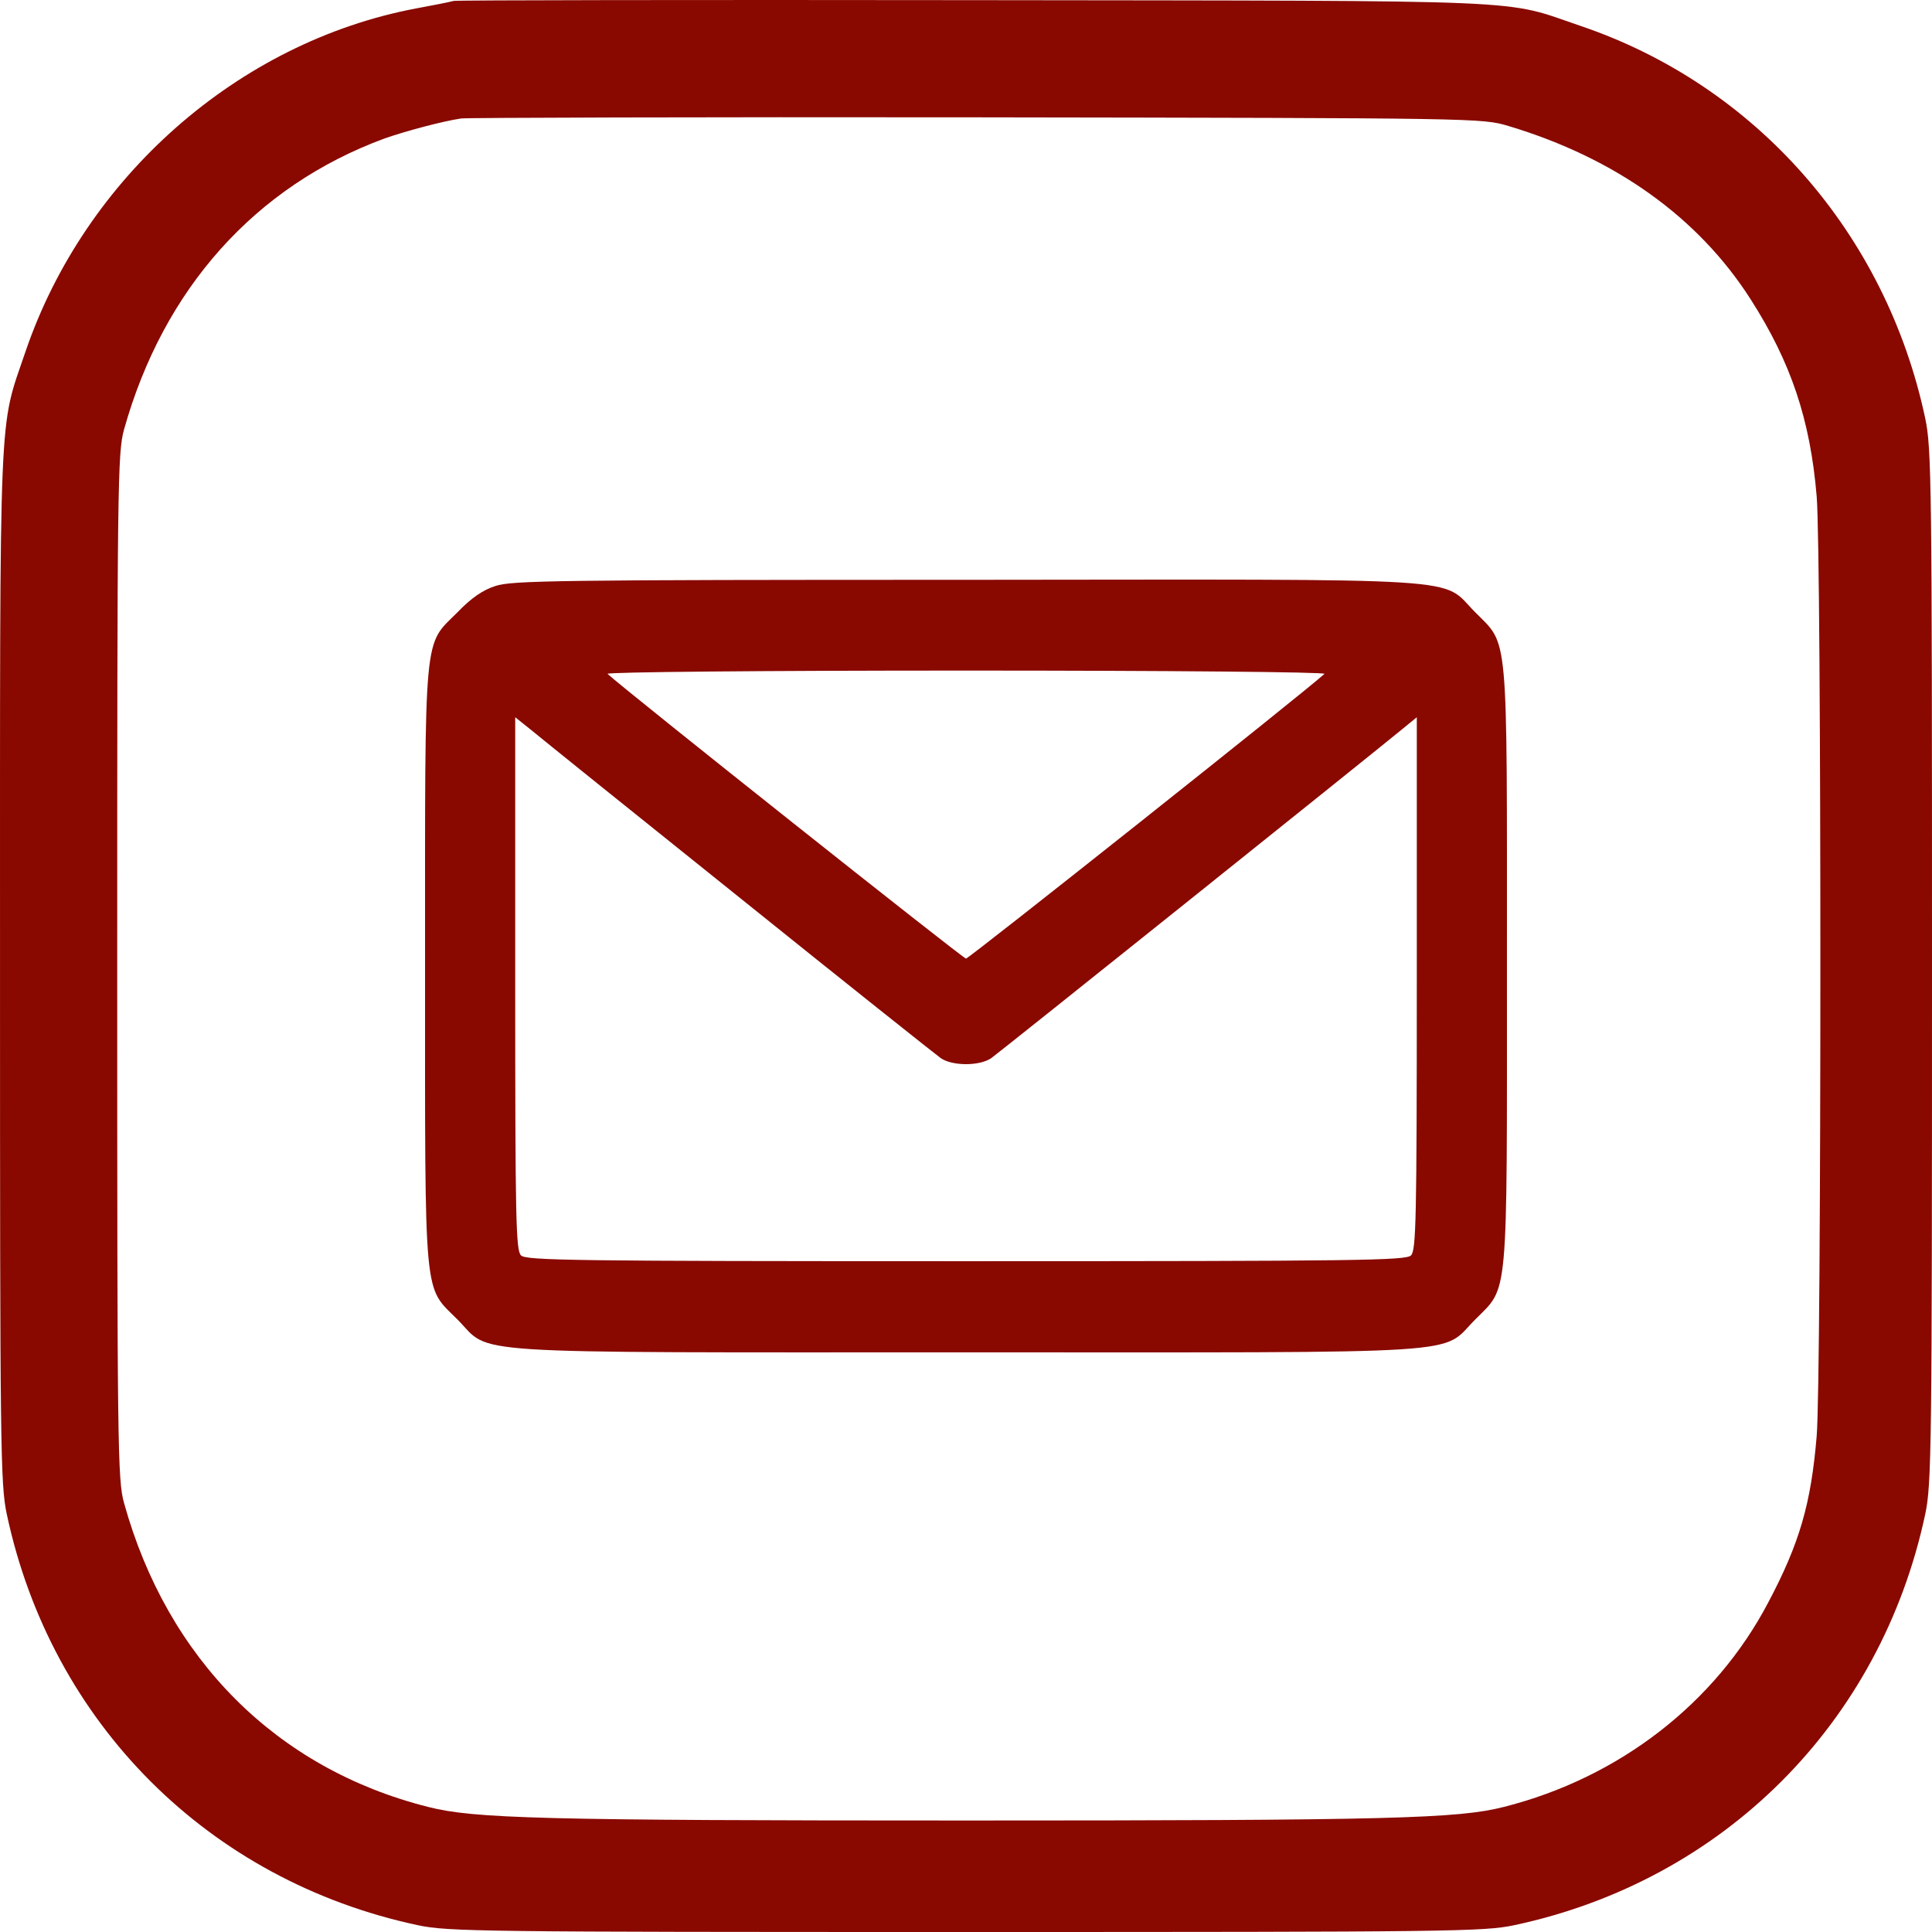 <?xml version="1.0" encoding="UTF-8"?> <svg xmlns="http://www.w3.org/2000/svg" width="100" height="100" viewBox="0 0 100 100" fill="none"> <path d="M23.484 0.047C23.269 0.105 22.388 0.282 21.527 0.438C12.329 2.179 4.384 9.183 1.312 18.222C-0.077 22.311 0.001 20.354 0.001 50.014C0.001 75.056 0.02 76.817 0.353 78.382C2.662 89.201 10.803 97.339 21.625 99.648C23.19 99.981 24.952 100 50 100C75.049 100 76.81 99.981 78.376 99.648C89.198 97.339 97.339 89.201 99.648 78.382C99.98 76.817 100 75.056 100 50.014C100 24.972 99.98 23.211 99.648 21.646C97.612 12.079 90.881 4.41 81.8 1.338C77.711 -0.051 80 0.047 50.49 0.008C35.852 -0.012 23.699 0.008 23.484 0.047ZM78.082 6.523C83.621 8.185 87.906 11.257 90.607 15.483C92.701 18.75 93.699 21.724 94.031 25.695C94.286 28.747 94.286 71.28 94.031 74.332C93.738 77.834 93.151 79.869 91.526 82.94C88.787 88.164 83.797 92.018 77.847 93.524C75.48 94.131 71.957 94.229 50 94.229C28.044 94.229 24.521 94.131 22.153 93.524C14.325 91.549 8.67 85.894 6.42 77.795C6.087 76.601 6.067 74.978 6.067 50.014C6.067 25.05 6.087 23.426 6.42 22.233C8.455 14.955 13.21 9.633 19.903 7.168C21.018 6.777 22.936 6.268 23.875 6.131C24.208 6.092 36.224 6.053 50.587 6.073C76.556 6.112 76.713 6.112 78.082 6.523Z" fill="#890900"></path> <path d="M25.641 30.331C24.987 30.539 24.39 30.954 23.681 31.69C21.907 33.464 22.001 32.407 22.001 49.994C22.001 67.582 21.907 66.525 23.681 68.299C25.491 70.129 23.326 69.997 50 69.997C76.692 69.997 74.509 70.148 76.356 68.299C78.092 66.544 77.999 67.582 77.999 49.994C77.999 32.407 78.092 33.445 76.356 31.69C74.509 29.841 76.711 29.992 49.925 30.011C28.777 30.011 26.481 30.048 25.641 30.331ZM68.554 34.879C67.621 35.747 50.149 49.617 50 49.617C49.851 49.617 32.361 35.728 31.446 34.879C31.334 34.785 39.416 34.709 50 34.709C60.546 34.709 68.666 34.785 68.554 34.879ZM38.24 46.428C43.728 50.844 48.432 54.58 48.693 54.769C49.291 55.184 50.709 55.184 51.307 54.769C51.736 54.467 70.663 39.314 72.549 37.766L73.333 37.125V50.9C73.333 63.185 73.295 64.713 73.034 64.978C72.773 65.242 70.421 65.279 50 65.279C29.579 65.279 27.227 65.242 26.966 64.978C26.705 64.713 26.667 63.185 26.667 50.9V37.125L27.47 37.766C27.899 38.125 32.752 42.031 38.24 46.428Z" fill="#890900"></path> </svg> 